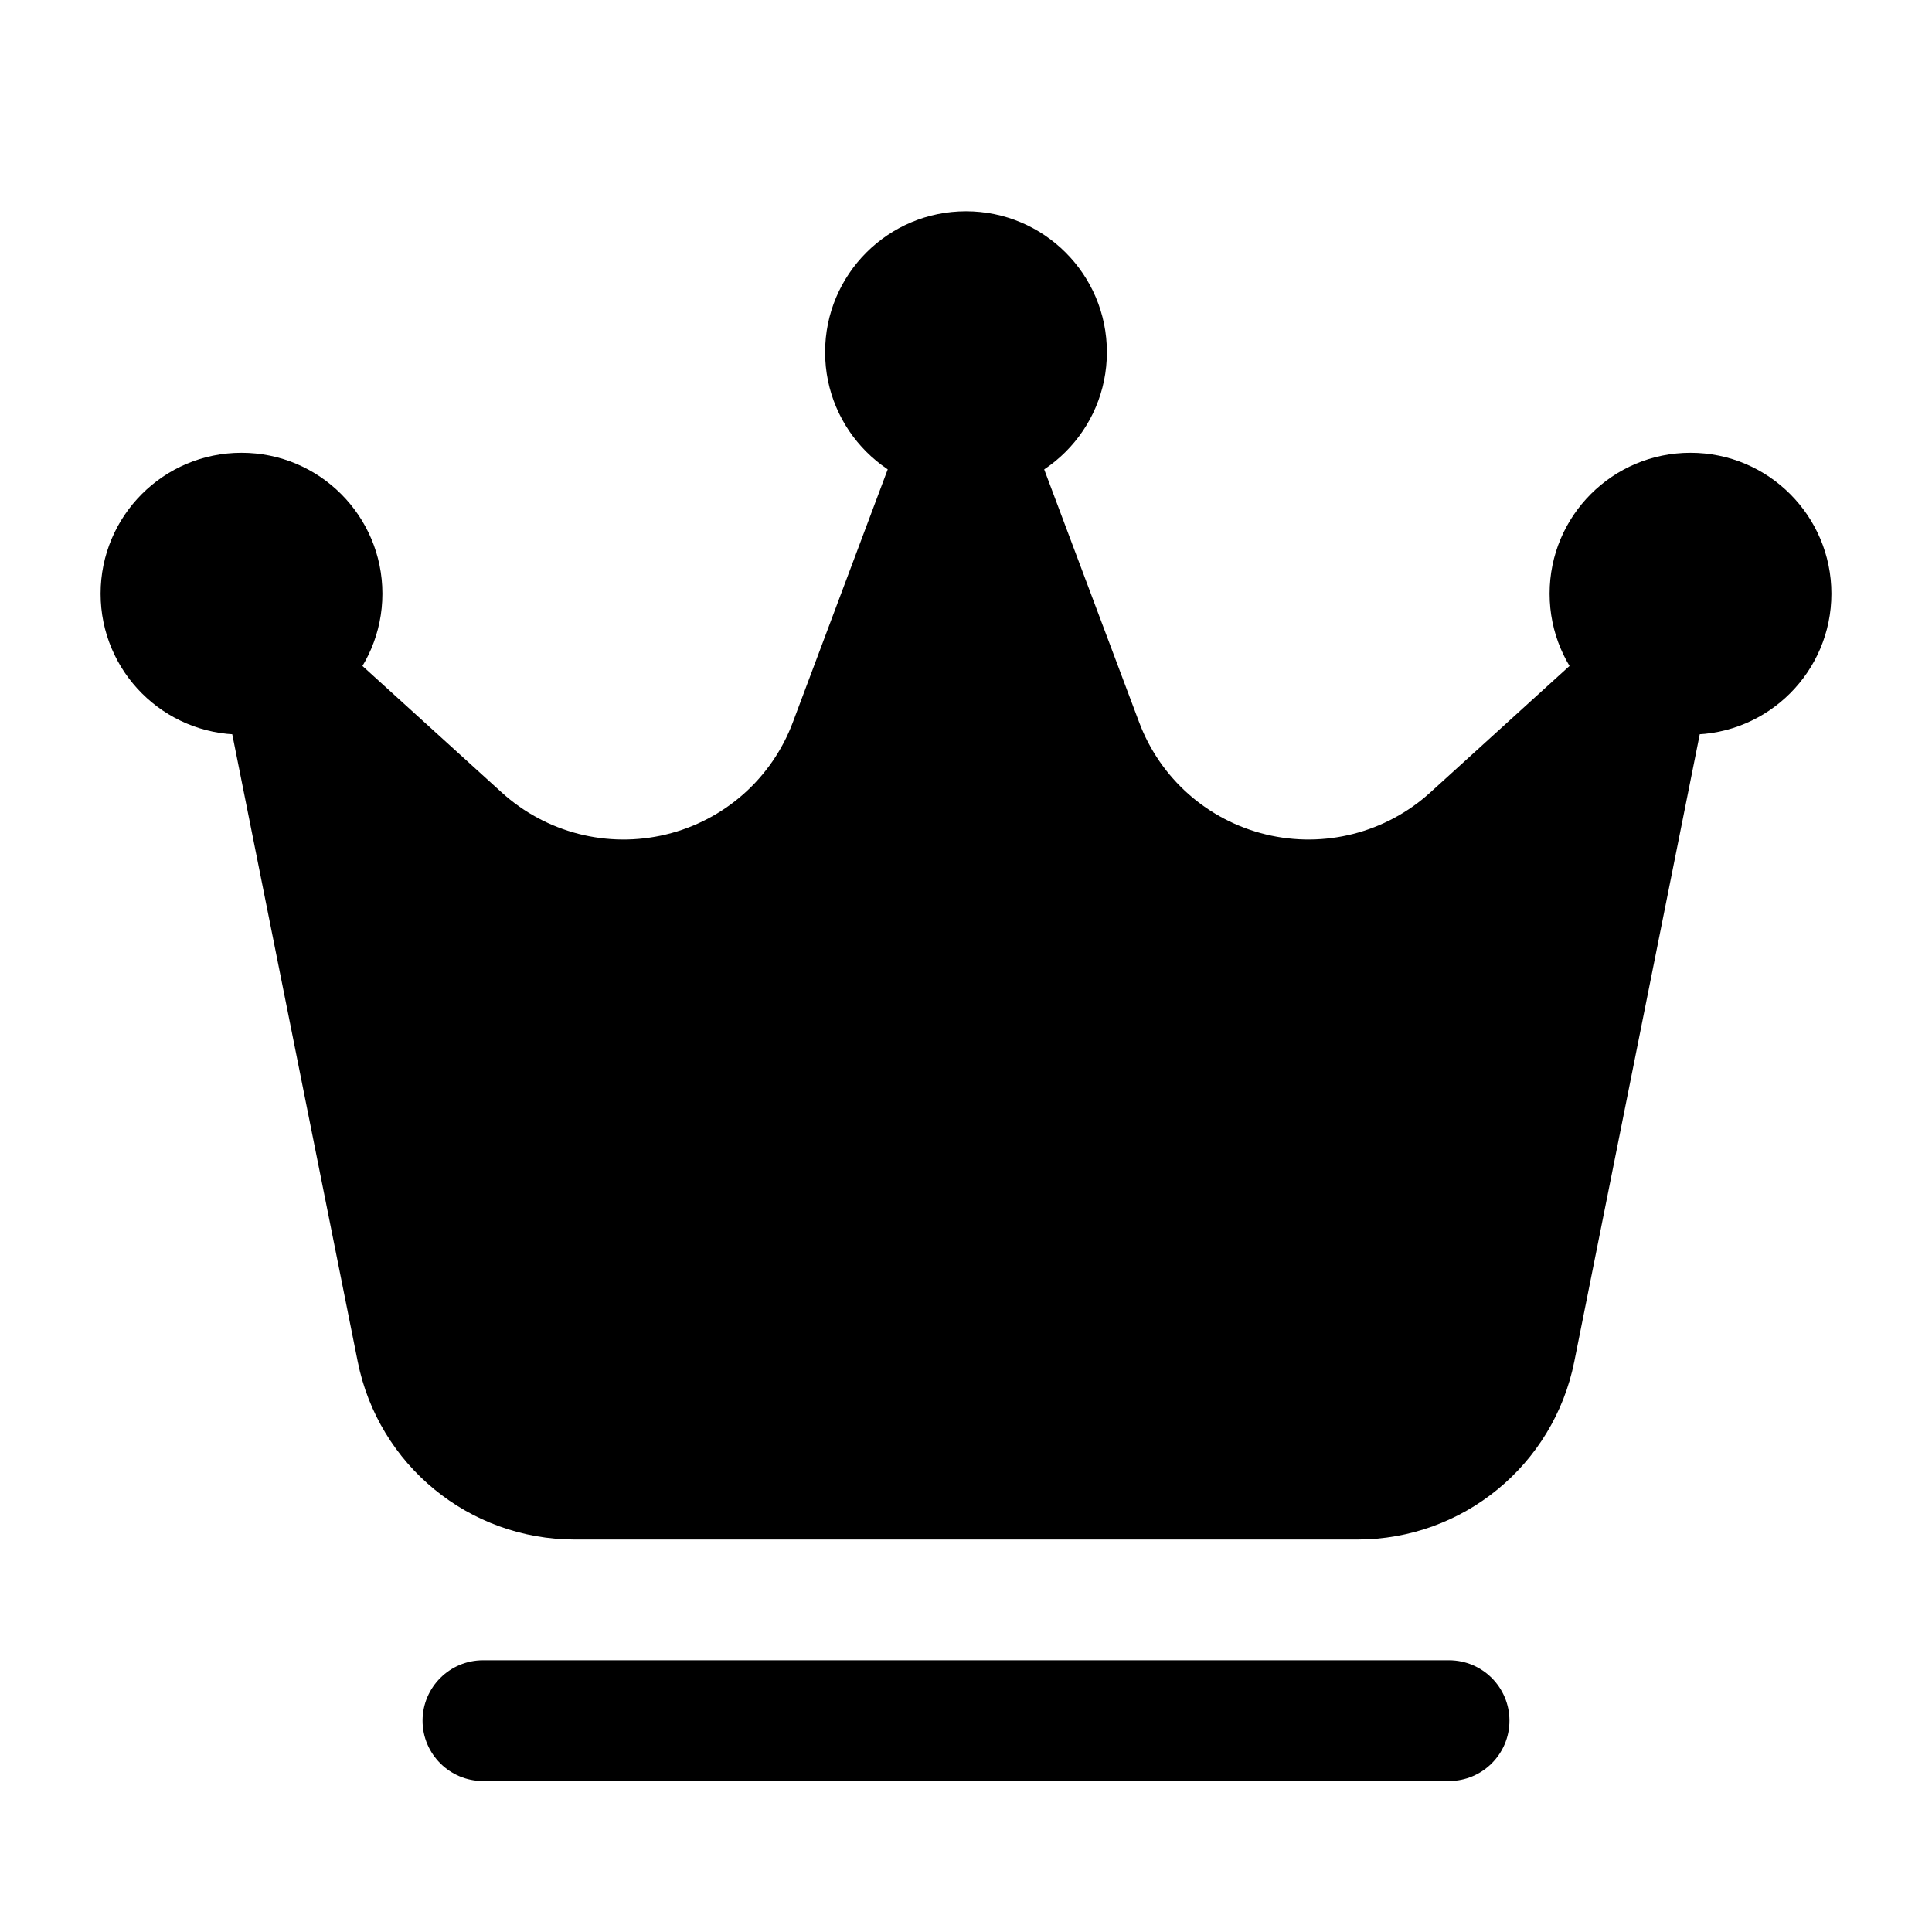 <svg width="14" height="14" viewBox="0 0 14 14" fill="none" xmlns="http://www.w3.org/2000/svg">
<path d="M7 3.573C7.564 3.573 8.021 3.116 8.021 2.552C8.021 1.988 7.564 1.531 7 1.531C6.436 1.531 5.979 1.988 5.979 2.552C5.979 3.116 6.436 3.573 7 3.573Z" fill="black"/>
<path d="M12.25 5.323C12.814 5.323 13.271 4.866 13.271 4.302C13.271 3.738 12.814 3.281 12.25 3.281C11.686 3.281 11.229 3.738 11.229 4.302C11.229 4.866 11.686 5.323 12.25 5.323Z" fill="black"/>
<path d="M1.75 5.323C2.314 5.323 2.771 4.866 2.771 4.302C2.771 3.738 2.314 3.281 1.75 3.281C1.186 3.281 0.729 3.738 0.729 4.302C0.729 4.866 1.186 5.323 1.75 5.323Z" fill="black"/>
<path fill-rule="evenodd" clip-rule="evenodd" d="M12.387 4.971C12.424 4.786 12.338 4.598 12.174 4.504C12.01 4.412 11.804 4.434 11.664 4.562C11.664 4.562 11.053 5.116 10.365 5.742C10.043 6.035 9.597 6.149 9.174 6.047C8.751 5.945 8.406 5.64 8.254 5.232L7.409 2.982C7.345 2.811 7.183 2.698 7 2.698C6.817 2.698 6.655 2.811 6.59 2.982L5.746 5.232C5.594 5.64 5.249 5.945 4.826 6.047C4.403 6.149 3.957 6.035 3.635 5.742C2.946 5.116 2.336 4.562 2.336 4.562C2.196 4.434 1.99 4.412 1.826 4.504C1.662 4.598 1.576 4.786 1.613 4.971C1.613 4.971 2.262 8.217 2.592 9.866C2.742 10.617 3.4 11.156 4.165 11.156H9.835C10.6 11.156 11.258 10.617 11.408 9.866C11.738 8.217 12.387 4.971 12.387 4.971Z" fill="black"/>
<path fill-rule="evenodd" clip-rule="evenodd" d="M10.5 12.031H3.5C3.259 12.031 3.062 12.227 3.062 12.469C3.062 12.71 3.259 12.906 3.5 12.906H10.5C10.742 12.906 10.938 12.71 10.938 12.469C10.938 12.227 10.742 12.031 10.5 12.031Z" fill="black"/>
</svg>
